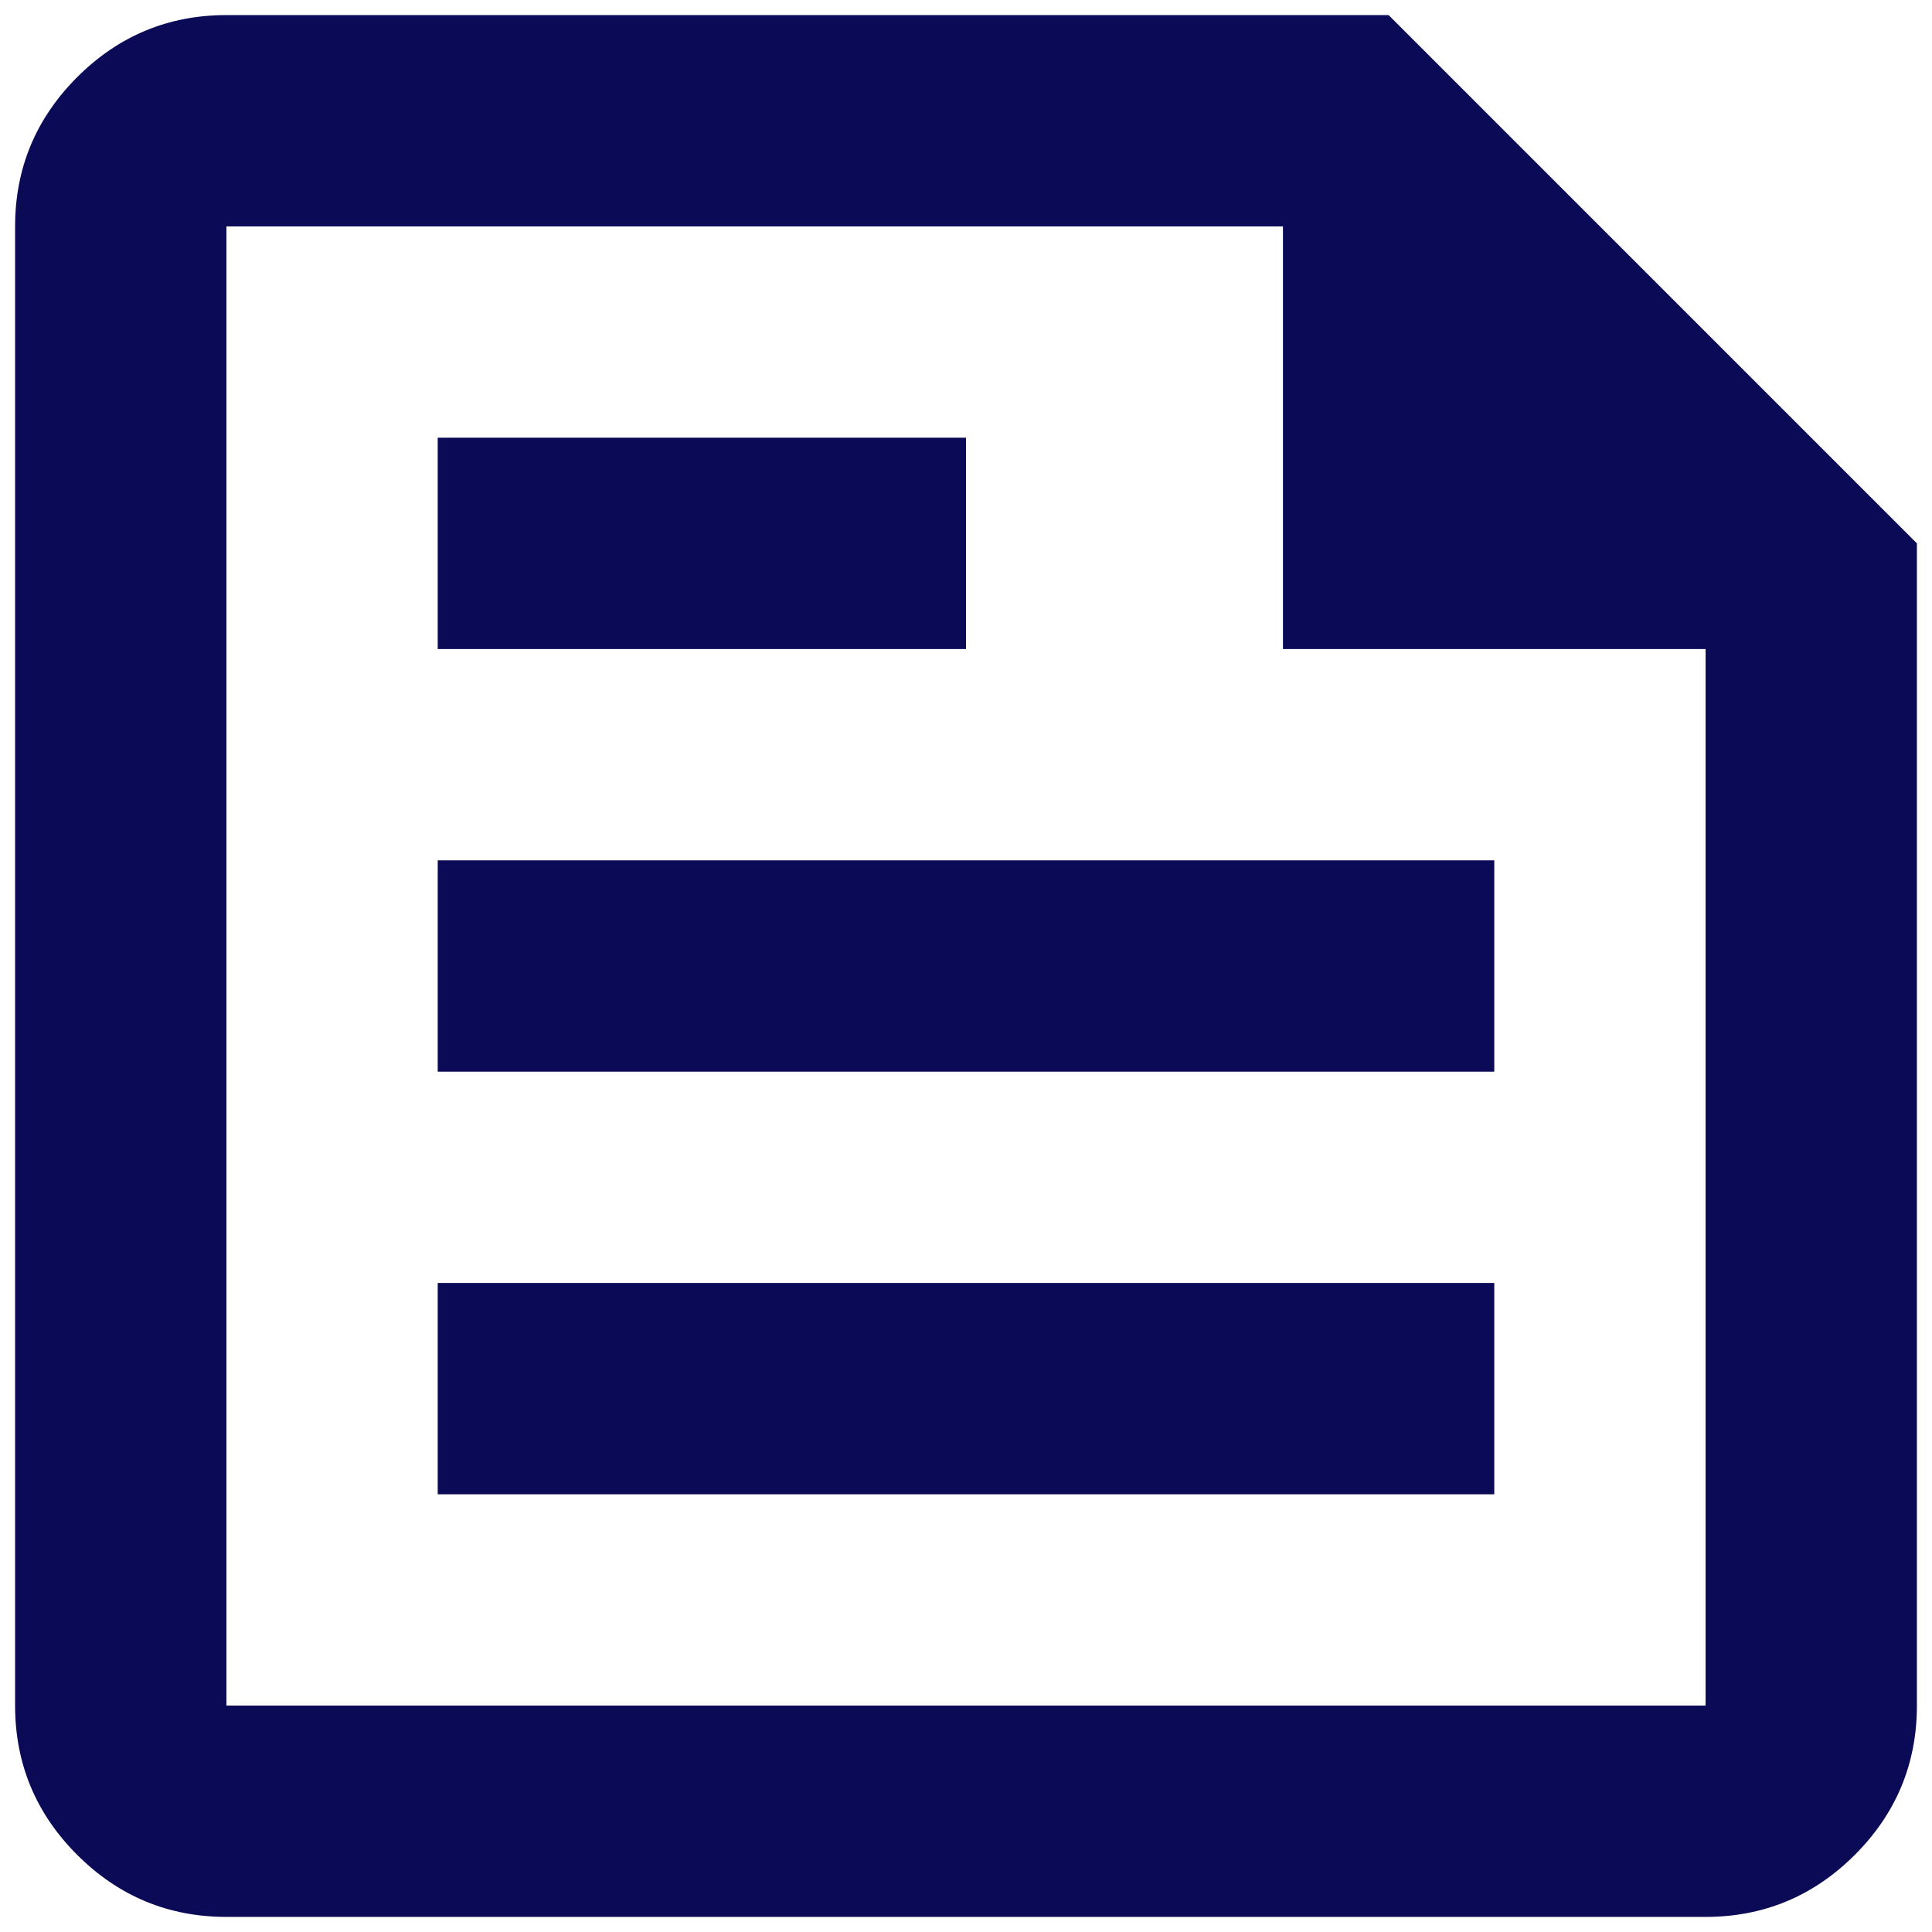 <svg width="32" height="32" viewBox="0 0 32 32" fill="none" xmlns="http://www.w3.org/2000/svg">
<path d="M3.75 31.75C2.788 31.75 1.964 31.407 1.278 30.722C0.593 30.037 0.25 29.212 0.25 28.25V3.75C0.25 2.788 0.593 1.964 1.278 1.278C1.964 0.593 2.788 0.25 3.75 0.25H23L31.75 9V28.25C31.75 29.212 31.407 30.037 30.722 30.722C30.037 31.407 29.212 31.75 28.25 31.75H3.75ZM3.75 28.25H28.25V10.75H21.25V3.75H3.75V28.25ZM7.25 24.75H24.75V21.25H7.25V24.75ZM7.25 10.75H16V7.25H7.25V10.75ZM7.25 17.75H24.75V14.25H7.25V17.75Z" fill="#0A0A56"/>
</svg>
